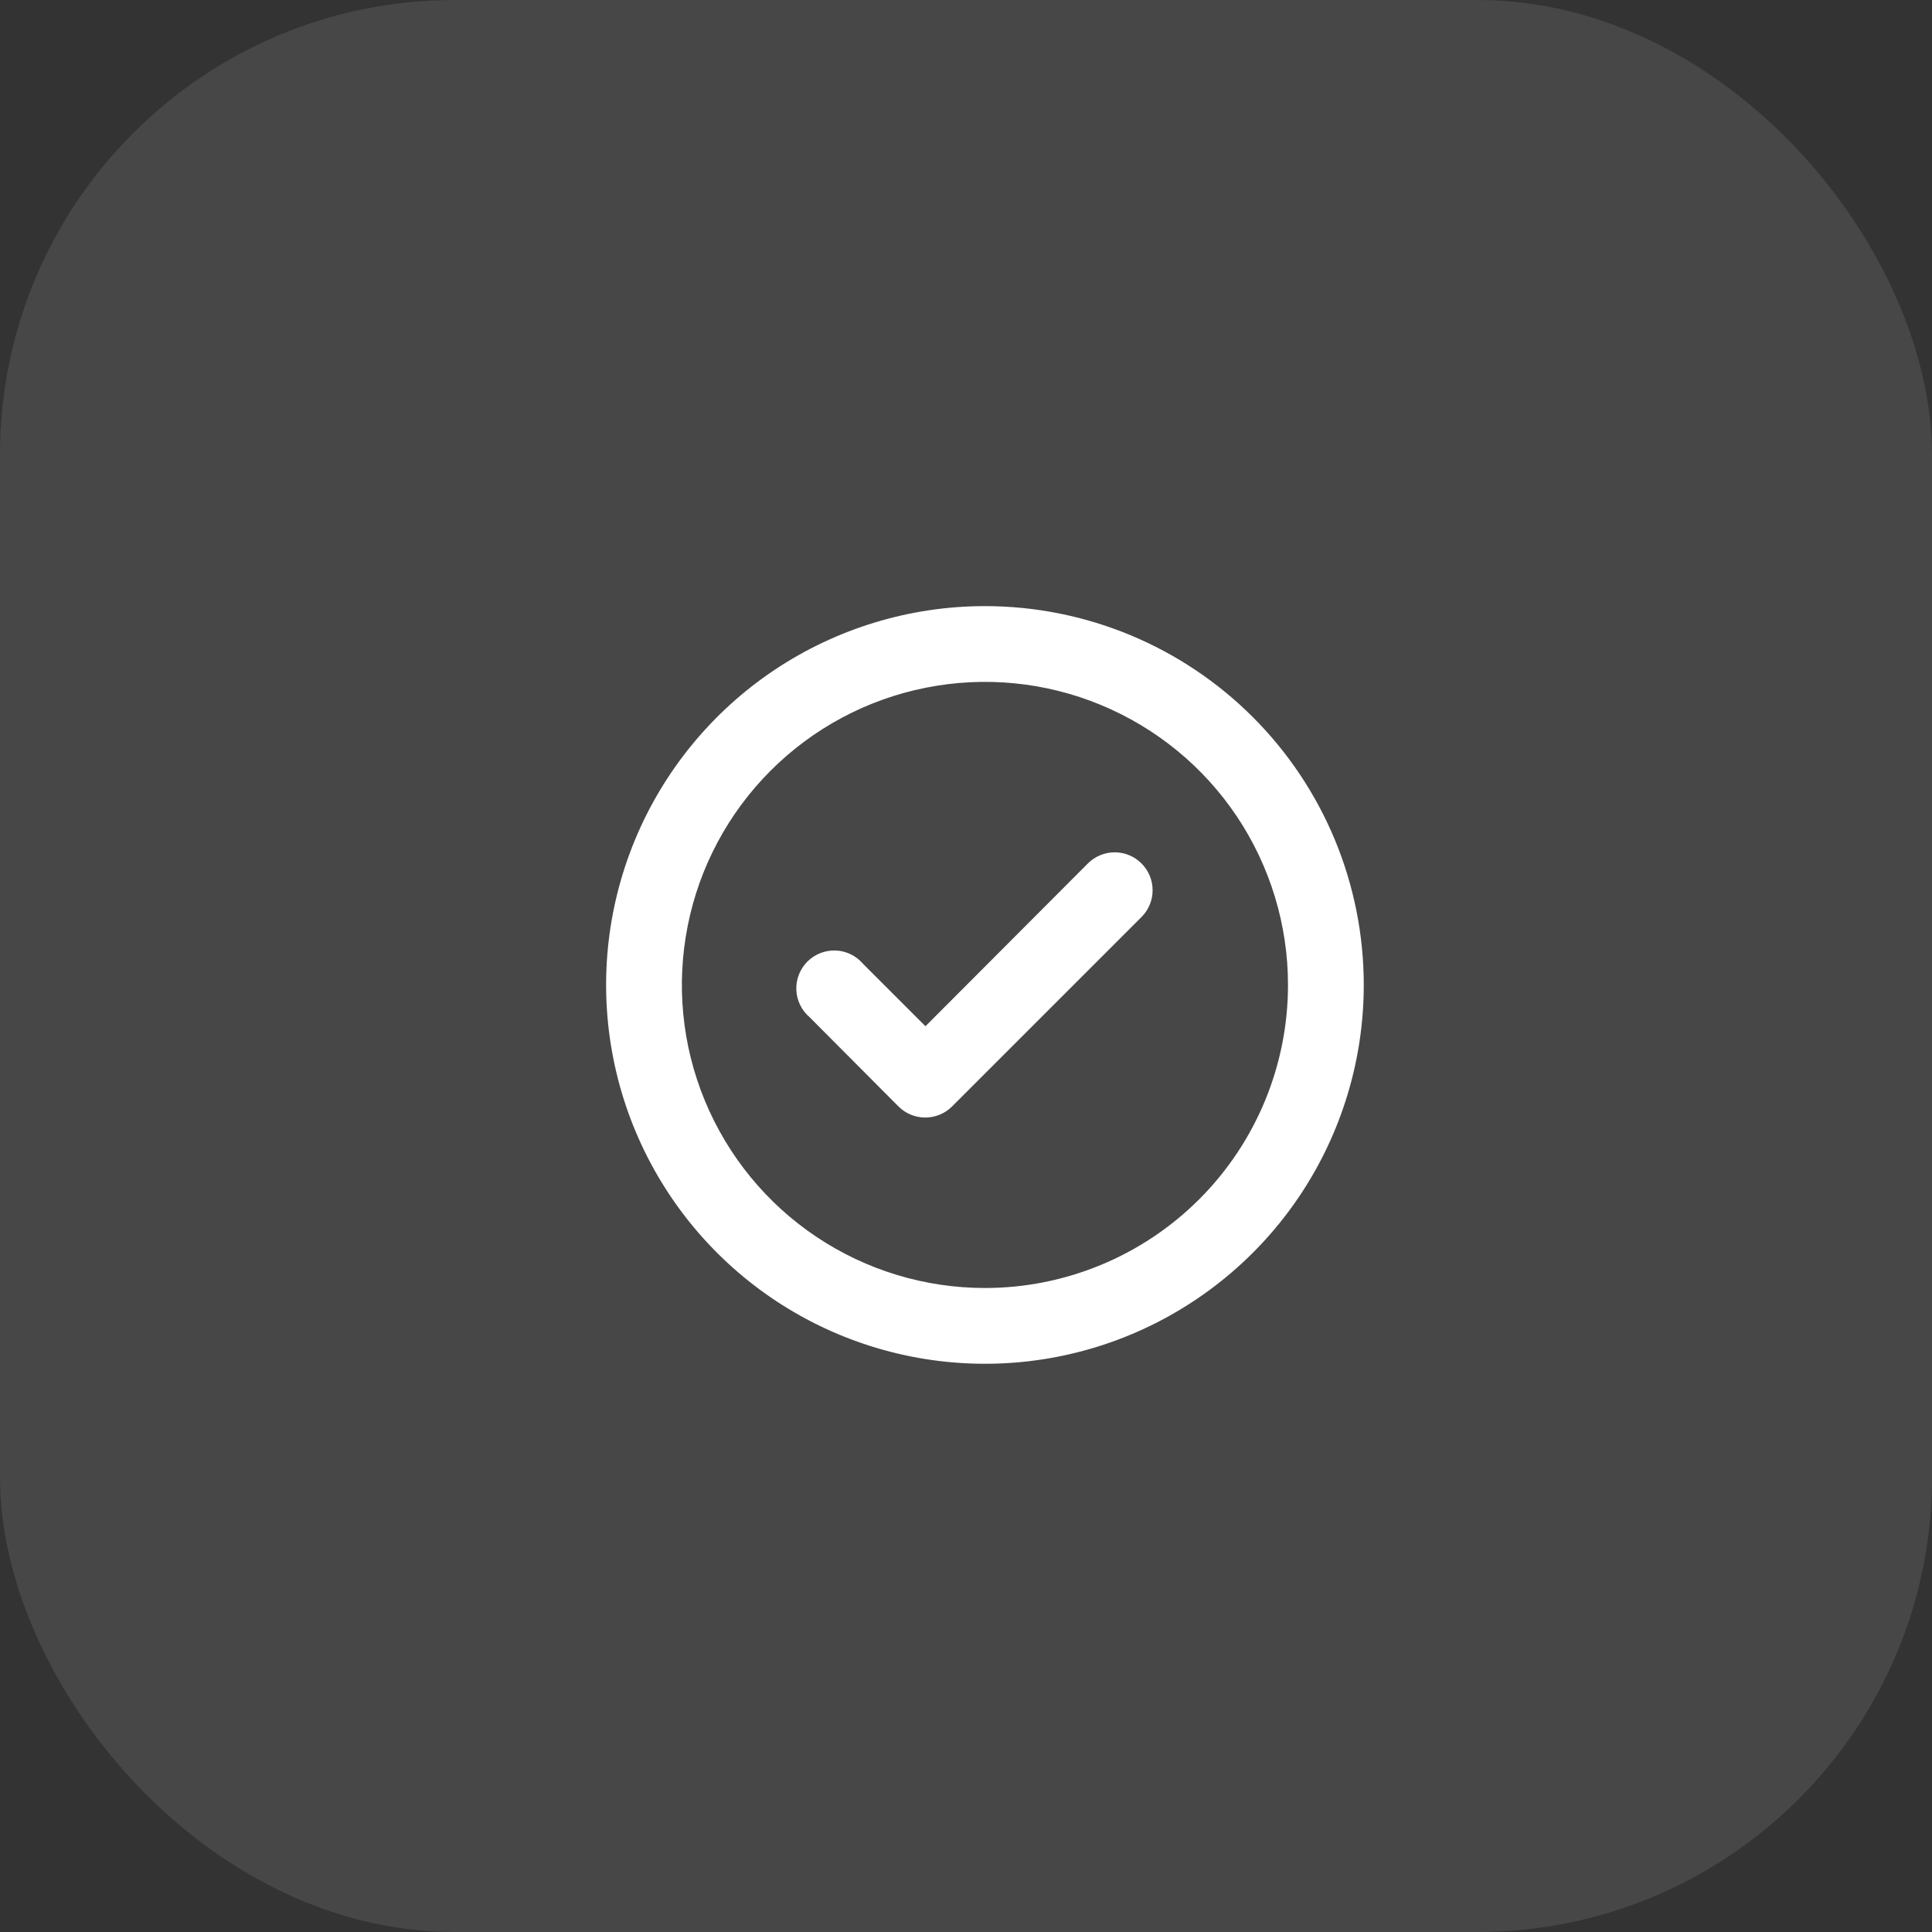 <?xml version="1.0" encoding="UTF-8"?> <svg xmlns="http://www.w3.org/2000/svg" width="51" height="51" viewBox="0 0 51 51" fill="none"><rect x="0" y="0" width="51" height="51" fill="#333333" stroke="none"/> <rect width="51" height="51" rx="12" fill="white" fill-opacity="0.1"></rect> <path d="M28.72 22.79L24.43 27.09L22.78 25.44C22.69 25.335 22.58 25.25 22.456 25.19C22.332 25.13 22.197 25.096 22.059 25.091C21.921 25.086 21.784 25.109 21.656 25.159C21.527 25.21 21.411 25.286 21.313 25.383C21.216 25.481 21.14 25.597 21.089 25.726C21.039 25.854 21.016 25.991 21.021 26.129C21.026 26.267 21.06 26.402 21.12 26.526C21.18 26.65 21.265 26.76 21.37 26.85L23.72 29.21C23.813 29.303 23.924 29.376 24.046 29.426C24.168 29.476 24.298 29.501 24.43 29.5C24.692 29.499 24.944 29.395 25.13 29.21L30.13 24.21C30.224 24.117 30.298 24.006 30.349 23.885C30.4 23.763 30.426 23.632 30.426 23.5C30.426 23.368 30.4 23.237 30.349 23.115C30.298 22.994 30.224 22.883 30.13 22.79C29.943 22.604 29.689 22.499 29.425 22.499C29.161 22.499 28.907 22.604 28.72 22.79ZM26 16C24.022 16 22.089 16.587 20.444 17.685C18.8 18.784 17.518 20.346 16.761 22.173C16.004 24 15.806 26.011 16.192 27.951C16.578 29.891 17.53 31.672 18.929 33.071C20.328 34.47 22.109 35.422 24.049 35.808C25.989 36.194 28 35.996 29.827 35.239C31.654 34.482 33.216 33.2 34.315 31.556C35.413 29.911 36 27.978 36 26C36 24.687 35.741 23.386 35.239 22.173C34.736 20.96 34 19.858 33.071 18.929C32.142 18 31.04 17.264 29.827 16.761C28.614 16.259 27.313 16 26 16V16ZM26 34C24.418 34 22.871 33.531 21.555 32.652C20.24 31.773 19.215 30.523 18.609 29.061C18.003 27.6 17.845 25.991 18.154 24.439C18.462 22.887 19.224 21.462 20.343 20.343C21.462 19.224 22.887 18.462 24.439 18.154C25.991 17.845 27.6 18.003 29.061 18.609C30.523 19.215 31.773 20.24 32.652 21.555C33.531 22.871 34 24.418 34 26C34 28.122 33.157 30.157 31.657 31.657C30.157 33.157 28.122 34 26 34V34Z" fill="white"></path> </svg> 